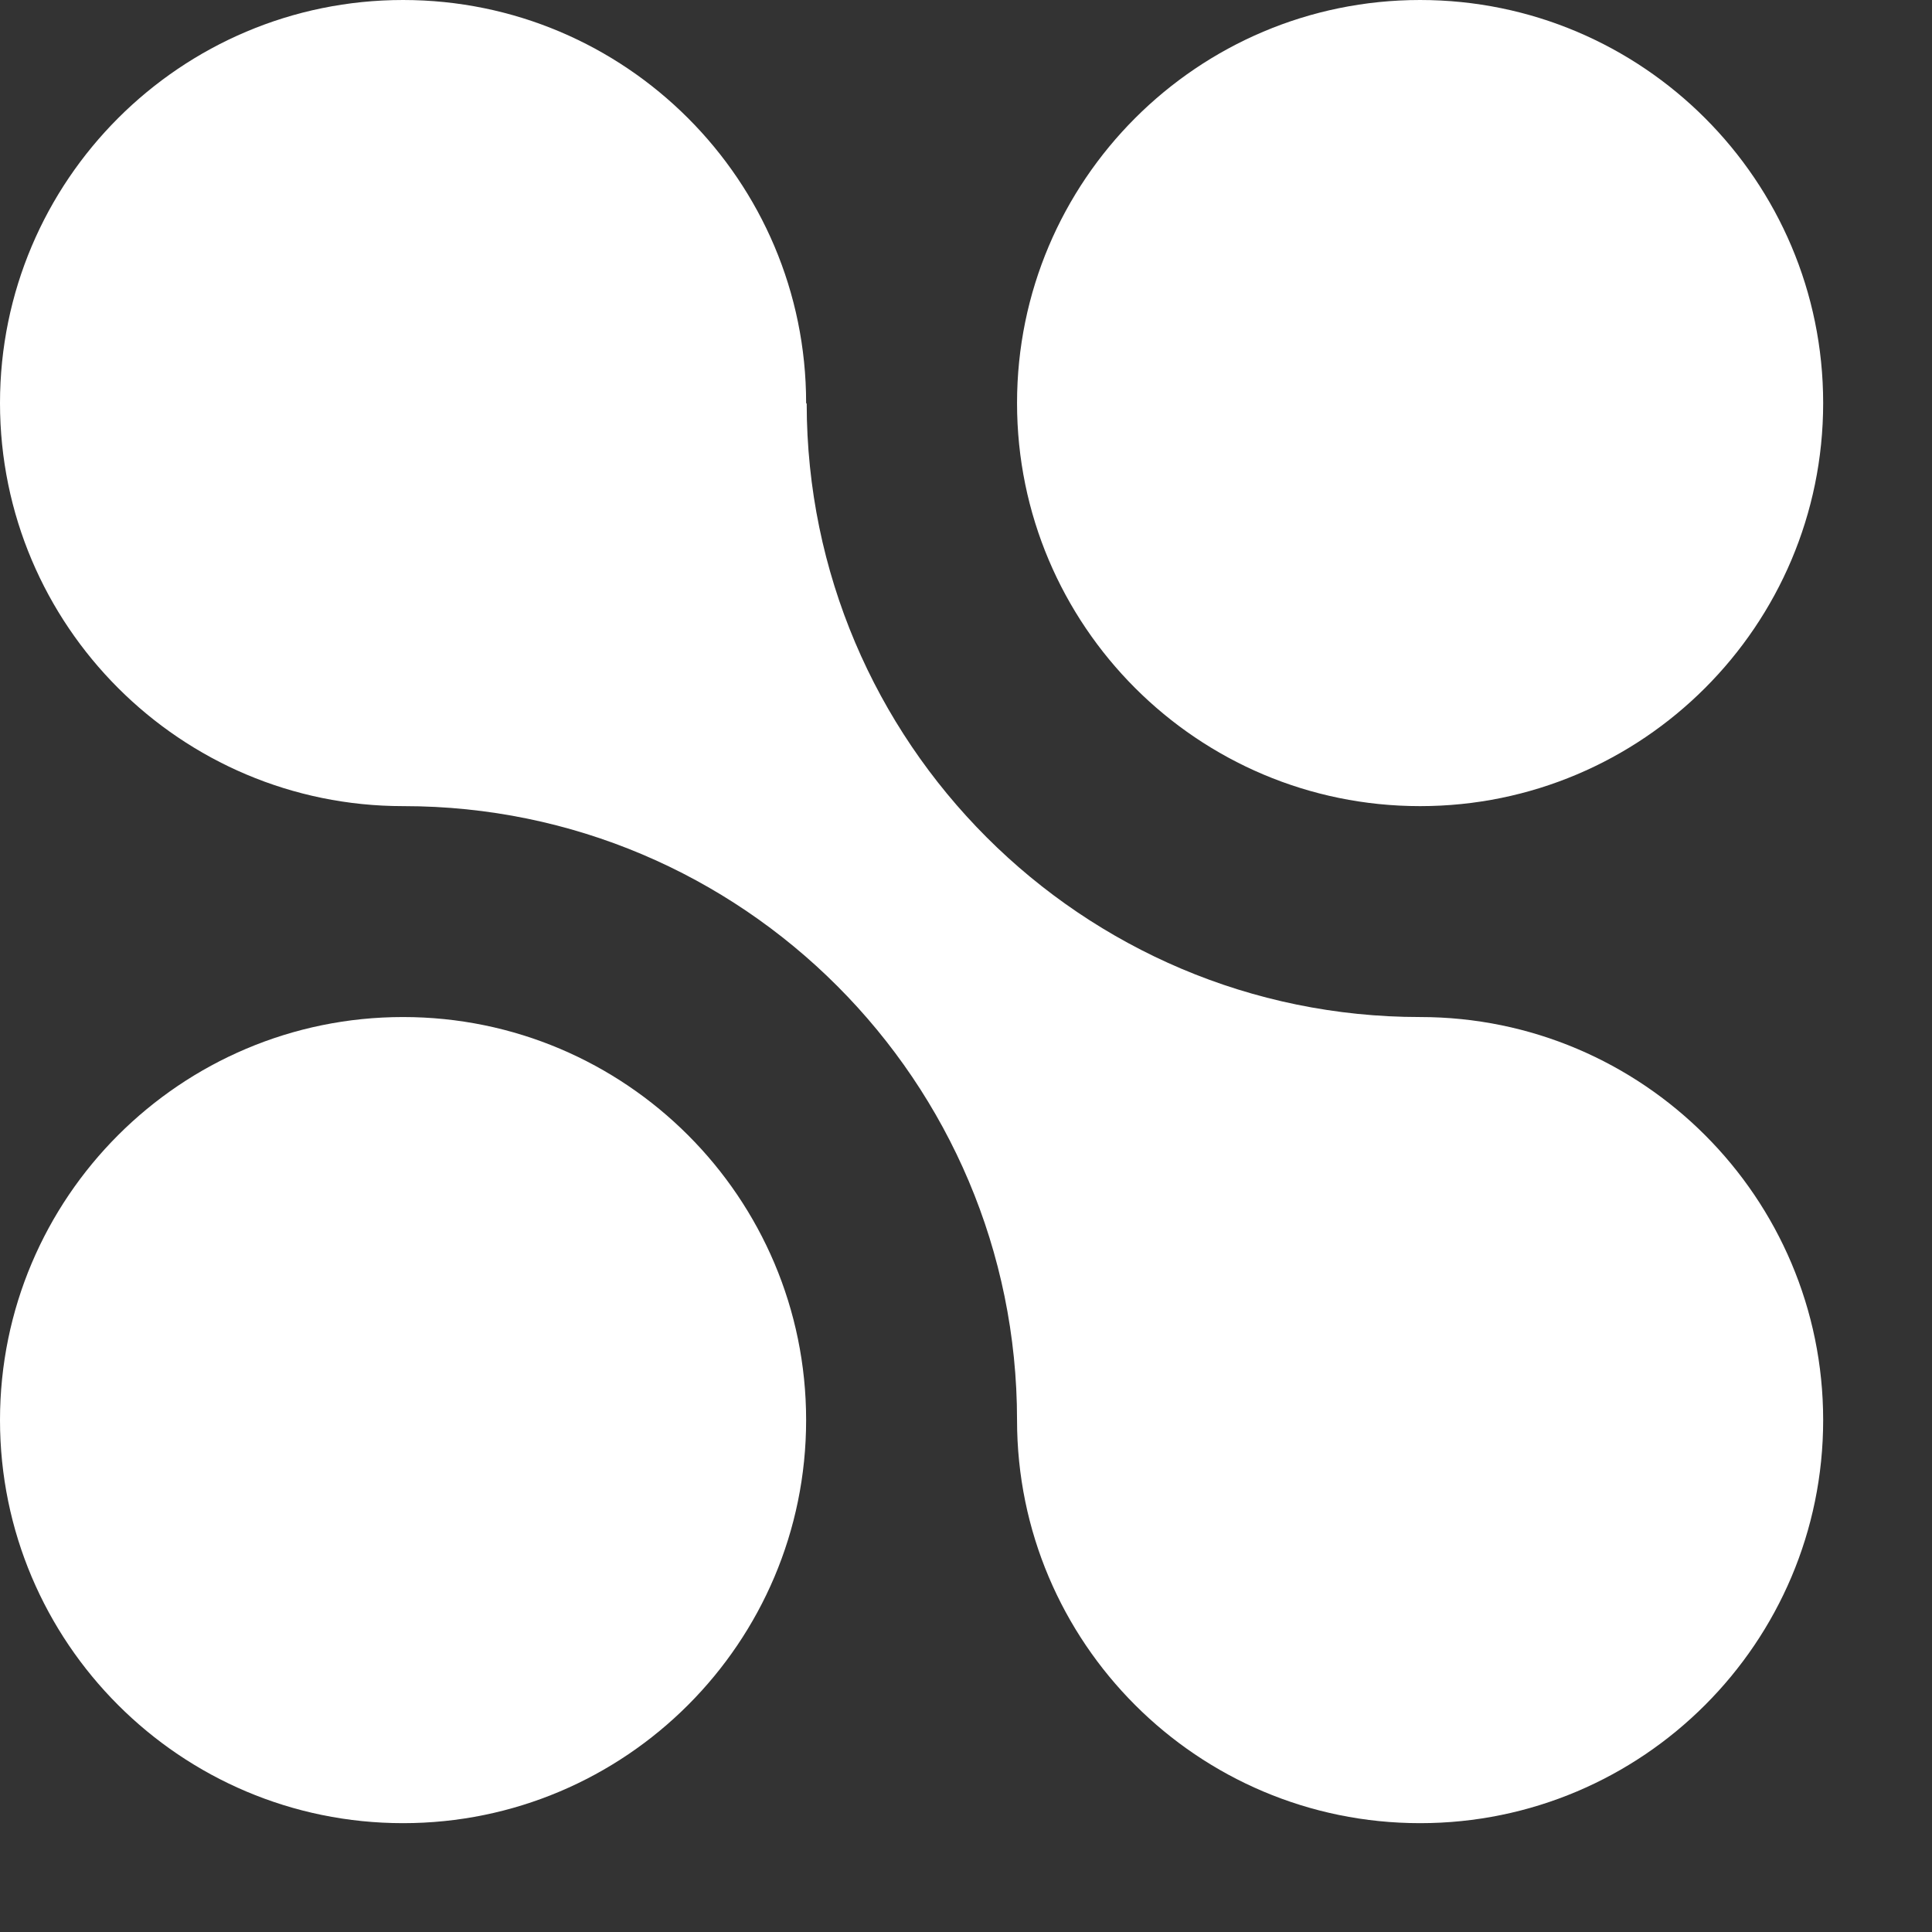 <svg viewBox="0 0 24 24" fill="#fff" xmlns="http://www.w3.org/2000/svg">
<rect x="0" y="0" width="24" height="24" fill="#333333" stroke="none"/>
<path fill-rule="evenodd" clip-rule="evenodd" d="M5.007 10.014C2.244 10.014 0 7.771 0 5.007C0 2.244 2.244 0 5.007 0C7.77 0 10.014 2.244 10.014 5.007L10.021 5.015C10.025 9.22 13.438 12.634 17.641 12.634C20.404 12.634 22.648 14.877 22.648 17.641C22.648 20.404 20.404 22.648 17.641 22.648C14.877 22.648 12.634 20.404 12.634 17.641C12.634 13.432 9.22 10.014 5.014 10.014C5.012 10.014 5.009 10.014 5.007 10.014ZM5.007 12.634C7.77 12.634 10.014 14.877 10.014 17.641C10.014 20.404 7.77 22.648 5.007 22.648C2.244 22.648 0 20.404 0 17.641C0 14.877 2.244 12.634 5.007 12.634ZM17.641 0C20.404 0 22.648 2.244 22.648 5.007C22.648 7.771 20.404 10.014 17.641 10.014C14.877 10.014 12.634 7.771 12.634 5.007C12.634 2.244 14.877 0 17.641 0Z" />
</svg>
